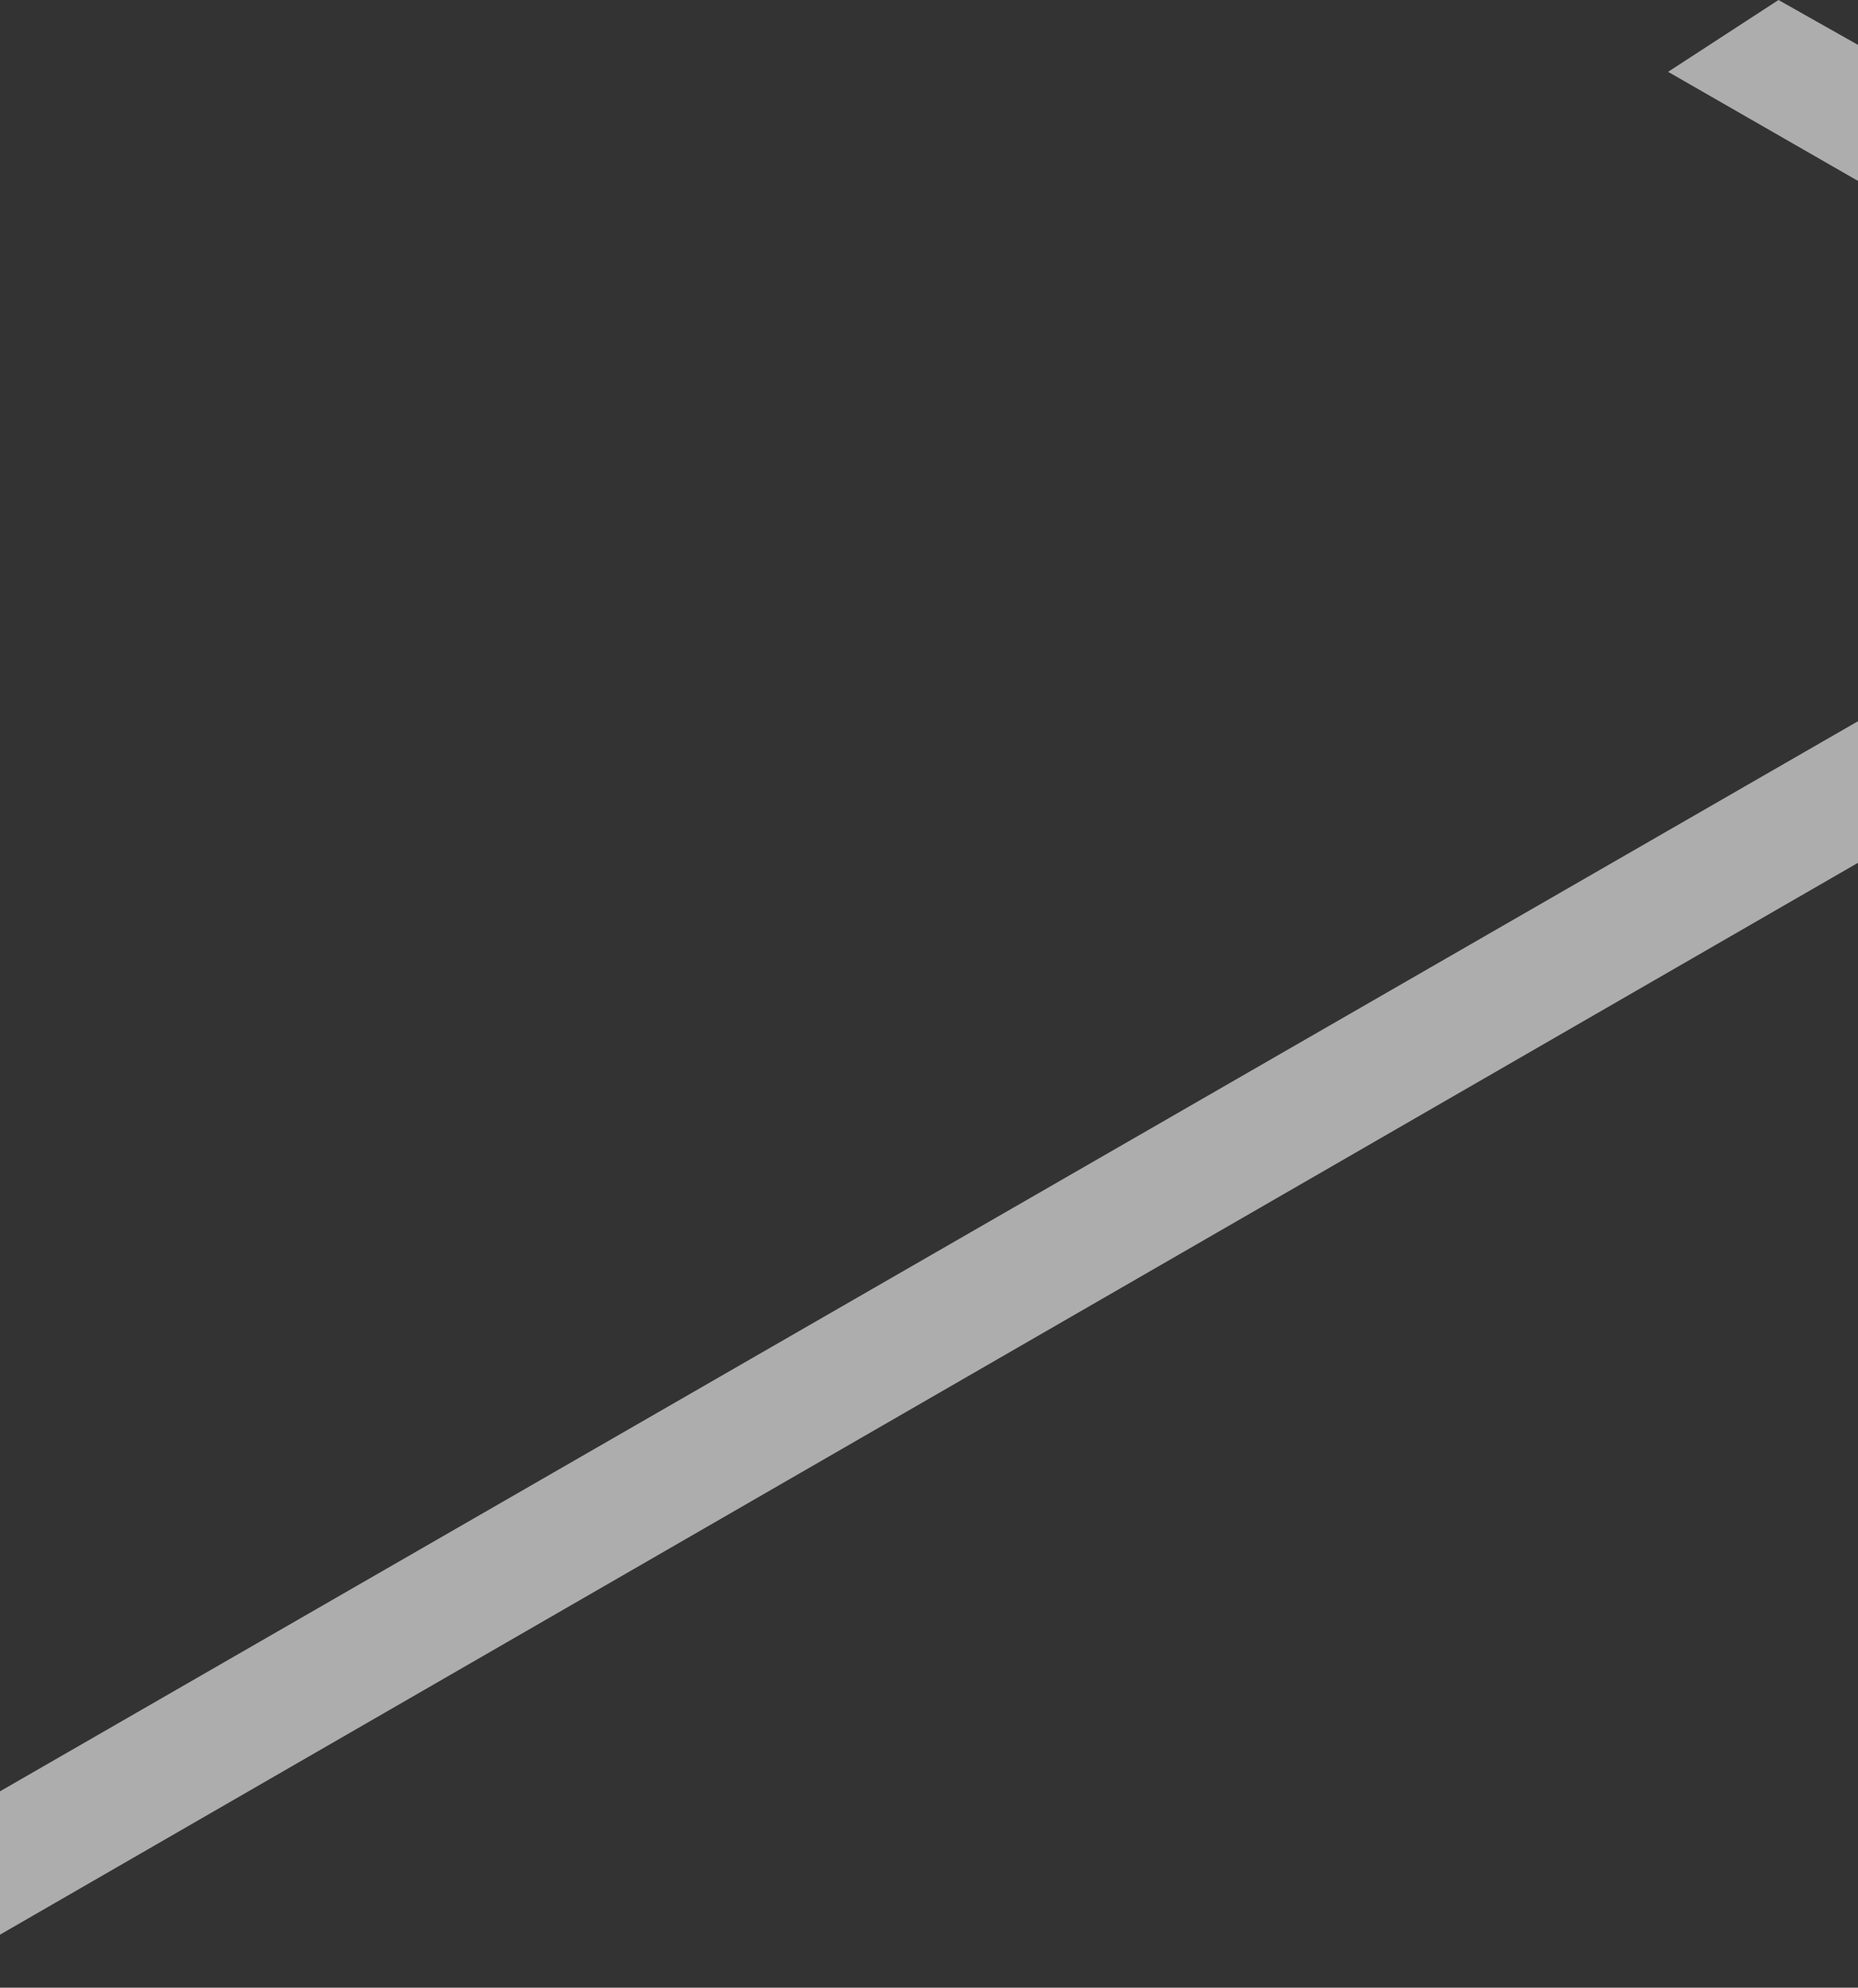 <?xml version="1.0" encoding="utf-8"?>
<svg xmlns="http://www.w3.org/2000/svg" width="1440" height="1540" viewBox="0 0 1440 1540" fill="none">
<rect x="0" y="0" width="1440" height="1540" fill="#333333" stroke="none"/>
<path d="M1378.38 0L1827.79 253.636C1862.37 273.595 1883.01 309.343 1883 349.263C1882.99 389.182 1862.33 424.919 1827.73 444.858L-71.273 1540L-188.001 1496.09L1780.4 362.777C1787.21 358.853 1788.23 352.608 1788.23 349.234C1788.23 345.862 1787.21 339.618 1780.41 335.689L1292.83 55.648L1378.38 0Z" fill="white" fill-opacity="0.6"/>
</svg>